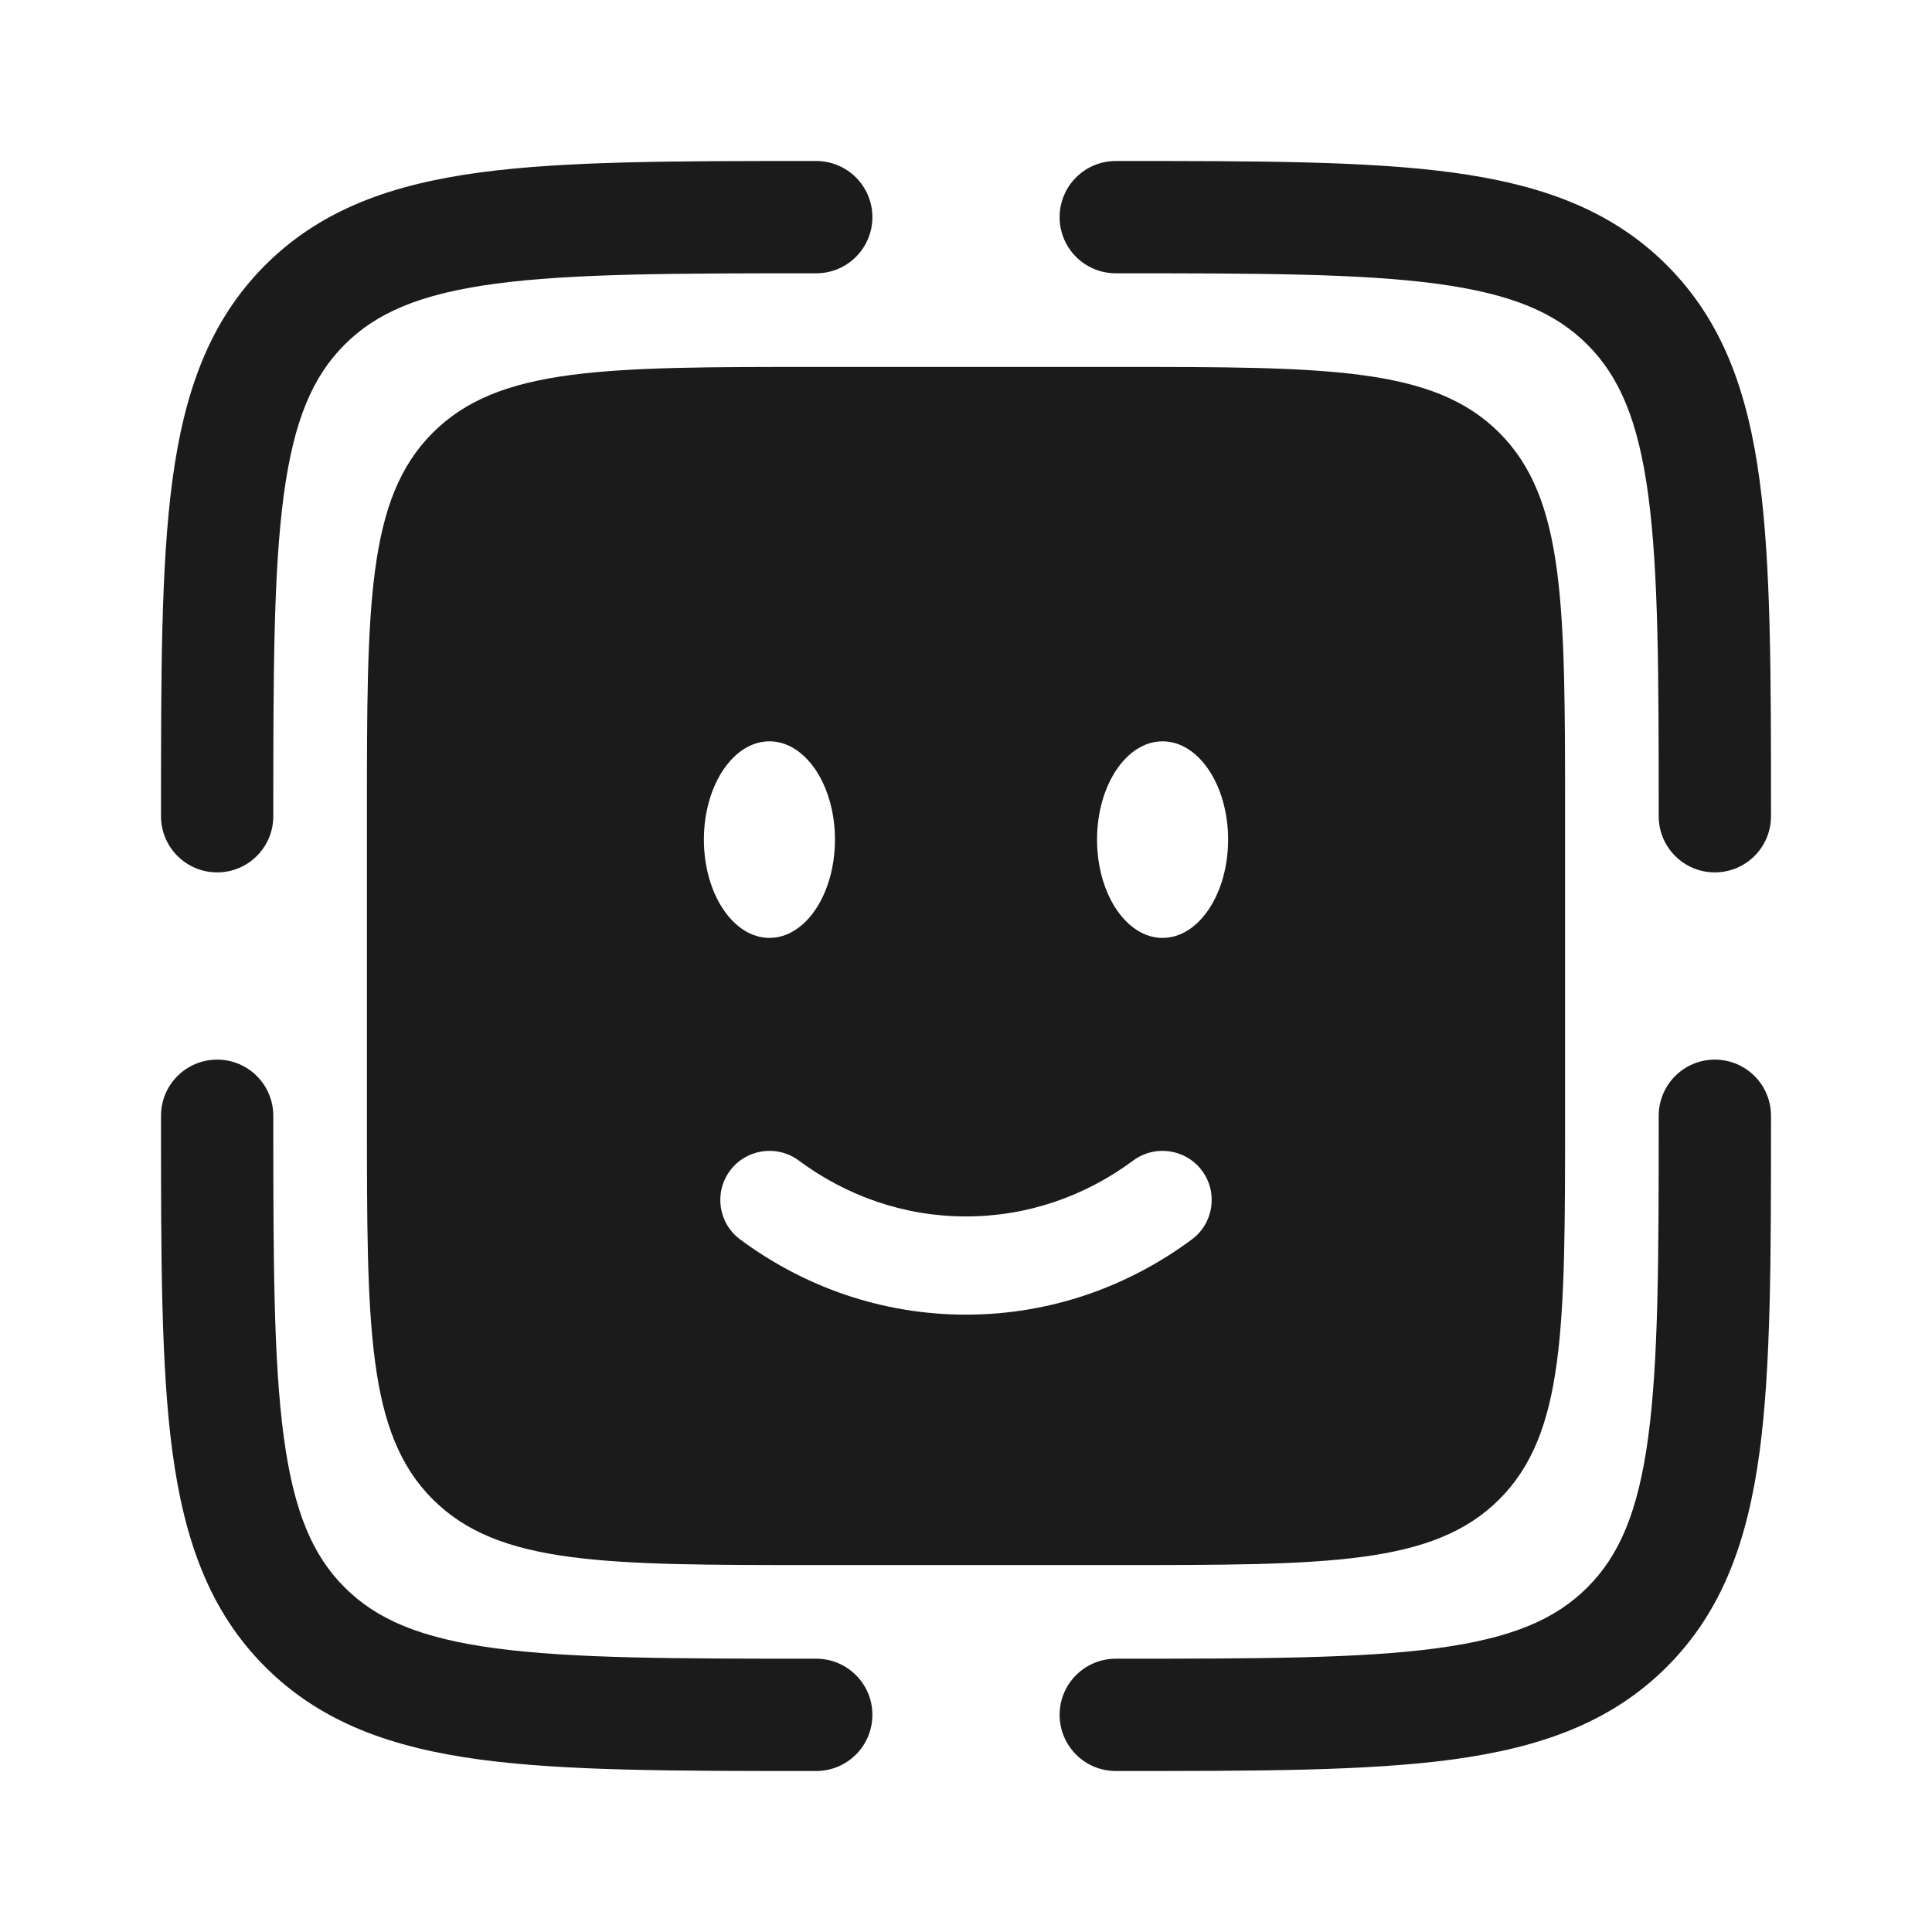 <?xml version="1.0" encoding="UTF-8"?>
<svg
  xmlns="http://www.w3.org/2000/svg"
  width="24"
  height="24"
  viewBox="0 0 24 24"
  fill="none"
>
  <path
    fill-rule="evenodd"
    clip-rule="evenodd"
    d="M21.302 13.163C21.688 13.163 22 13.475 22 13.861V13.913C22 15.623 22 16.977 21.858 18.036C21.711 19.127 21.402 20.01 20.706 20.706C20.01 21.402 19.127 21.711 18.036 21.858C16.977 22 15.623 22 13.913 22H13.861C13.475 22 13.163 21.688 13.163 21.302C13.163 20.917 13.475 20.605 13.861 20.605C15.634 20.605 16.894 20.603 17.85 20.475C18.786 20.349 19.326 20.113 19.719 19.719C20.113 19.326 20.349 18.786 20.475 17.85C20.603 16.894 20.605 15.634 20.605 13.861C20.605 13.475 20.917 13.163 21.302 13.163Z"
    fill="#1B1B1B"
  />
  <path
    fill-rule="evenodd"
    clip-rule="evenodd"
    d="M2.698 13.163C3.083 13.163 3.395 13.475 3.395 13.861C3.395 15.634 3.397 16.894 3.525 17.85C3.651 18.786 3.887 19.326 4.281 19.719C4.675 20.113 5.214 20.349 6.15 20.475C7.106 20.603 8.366 20.605 10.139 20.605C10.525 20.605 10.837 20.917 10.837 21.302C10.837 21.688 10.525 22 10.139 22H10.087C8.378 22 7.023 22 5.964 21.858C4.873 21.711 3.99 21.402 3.294 20.706C2.598 20.01 2.289 19.127 2.142 18.036C2 16.977 2 15.623 2 13.913C2 13.896 2 13.878 2 13.861C2 13.475 2.312 13.163 2.698 13.163Z"
    fill="#1B1B1B"
  />
  <path
    fill-rule="evenodd"
    clip-rule="evenodd"
    d="M10.087 2L10.139 2C10.525 2 10.837 2.312 10.837 2.698C10.837 3.083 10.525 3.395 10.139 3.395C8.366 3.395 7.106 3.397 6.15 3.525C5.214 3.651 4.675 3.887 4.281 4.281C3.887 4.675 3.651 5.214 3.525 6.15C3.397 7.106 3.395 8.366 3.395 10.139C3.395 10.525 3.083 10.837 2.698 10.837C2.312 10.837 2 10.525 2 10.139L2 10.087C2 8.378 2 7.023 2.142 5.964C2.289 4.873 2.598 3.99 3.294 3.294C3.99 2.598 4.873 2.289 5.964 2.142C7.023 2 8.378 2 10.087 2Z"
    fill="#1B1B1B"
  />
  <path
    fill-rule="evenodd"
    clip-rule="evenodd"
    d="M17.85 3.525C16.894 3.397 15.634 3.395 13.861 3.395C13.475 3.395 13.163 3.083 13.163 2.698C13.163 2.312 13.475 2 13.861 2C13.878 2 13.896 2 13.913 2C15.623 2 16.977 2 18.036 2.142C19.127 2.289 20.01 2.598 20.706 3.294C21.402 3.99 21.711 4.873 21.858 5.964C22 7.023 22 8.378 22 10.087V10.139C22 10.525 21.688 10.837 21.302 10.837C20.917 10.837 20.605 10.525 20.605 10.139C20.605 8.366 20.603 7.106 20.475 6.15C20.349 5.214 20.113 4.675 19.719 4.281C19.326 3.887 18.786 3.651 17.85 3.525Z"
    fill="#1B1B1B"
  />
  <path
    fill-rule="evenodd"
    clip-rule="evenodd"
    d="M5.376 5.376C4.558 6.193 4.558 7.508 4.558 10.139V13.861C4.558 16.492 4.558 17.807 5.376 18.625C6.193 19.442 7.508 19.442 10.139 19.442H13.861C16.492 19.442 17.807 19.442 18.625 18.625C19.442 17.807 19.442 16.492 19.442 13.861V10.139C19.442 7.508 19.442 6.193 18.625 5.376C17.807 4.558 16.492 4.558 13.861 4.558H10.139C7.508 4.558 6.193 4.558 5.376 5.376ZM9.068 14.543C9.268 14.273 9.651 14.216 9.922 14.416C10.514 14.856 11.23 15.111 12 15.111C12.77 15.111 13.486 14.856 14.078 14.416C14.349 14.216 14.732 14.273 14.932 14.543C15.133 14.814 15.076 15.197 14.805 15.397C14.014 15.984 13.046 16.331 12 16.331C10.954 16.331 9.986 15.984 9.195 15.397C8.924 15.197 8.867 14.814 9.068 14.543ZM15.256 10.43C15.256 11.104 14.891 11.651 14.442 11.651C13.992 11.651 13.628 11.104 13.628 10.43C13.628 9.756 13.992 9.209 14.442 9.209C14.891 9.209 15.256 9.756 15.256 10.43ZM9.558 11.651C10.008 11.651 10.372 11.104 10.372 10.43C10.372 9.756 10.008 9.209 9.558 9.209C9.109 9.209 8.744 9.756 8.744 10.43C8.744 11.104 9.109 11.651 9.558 11.651Z"
    fill="#1B1B1B"
  />
</svg>
